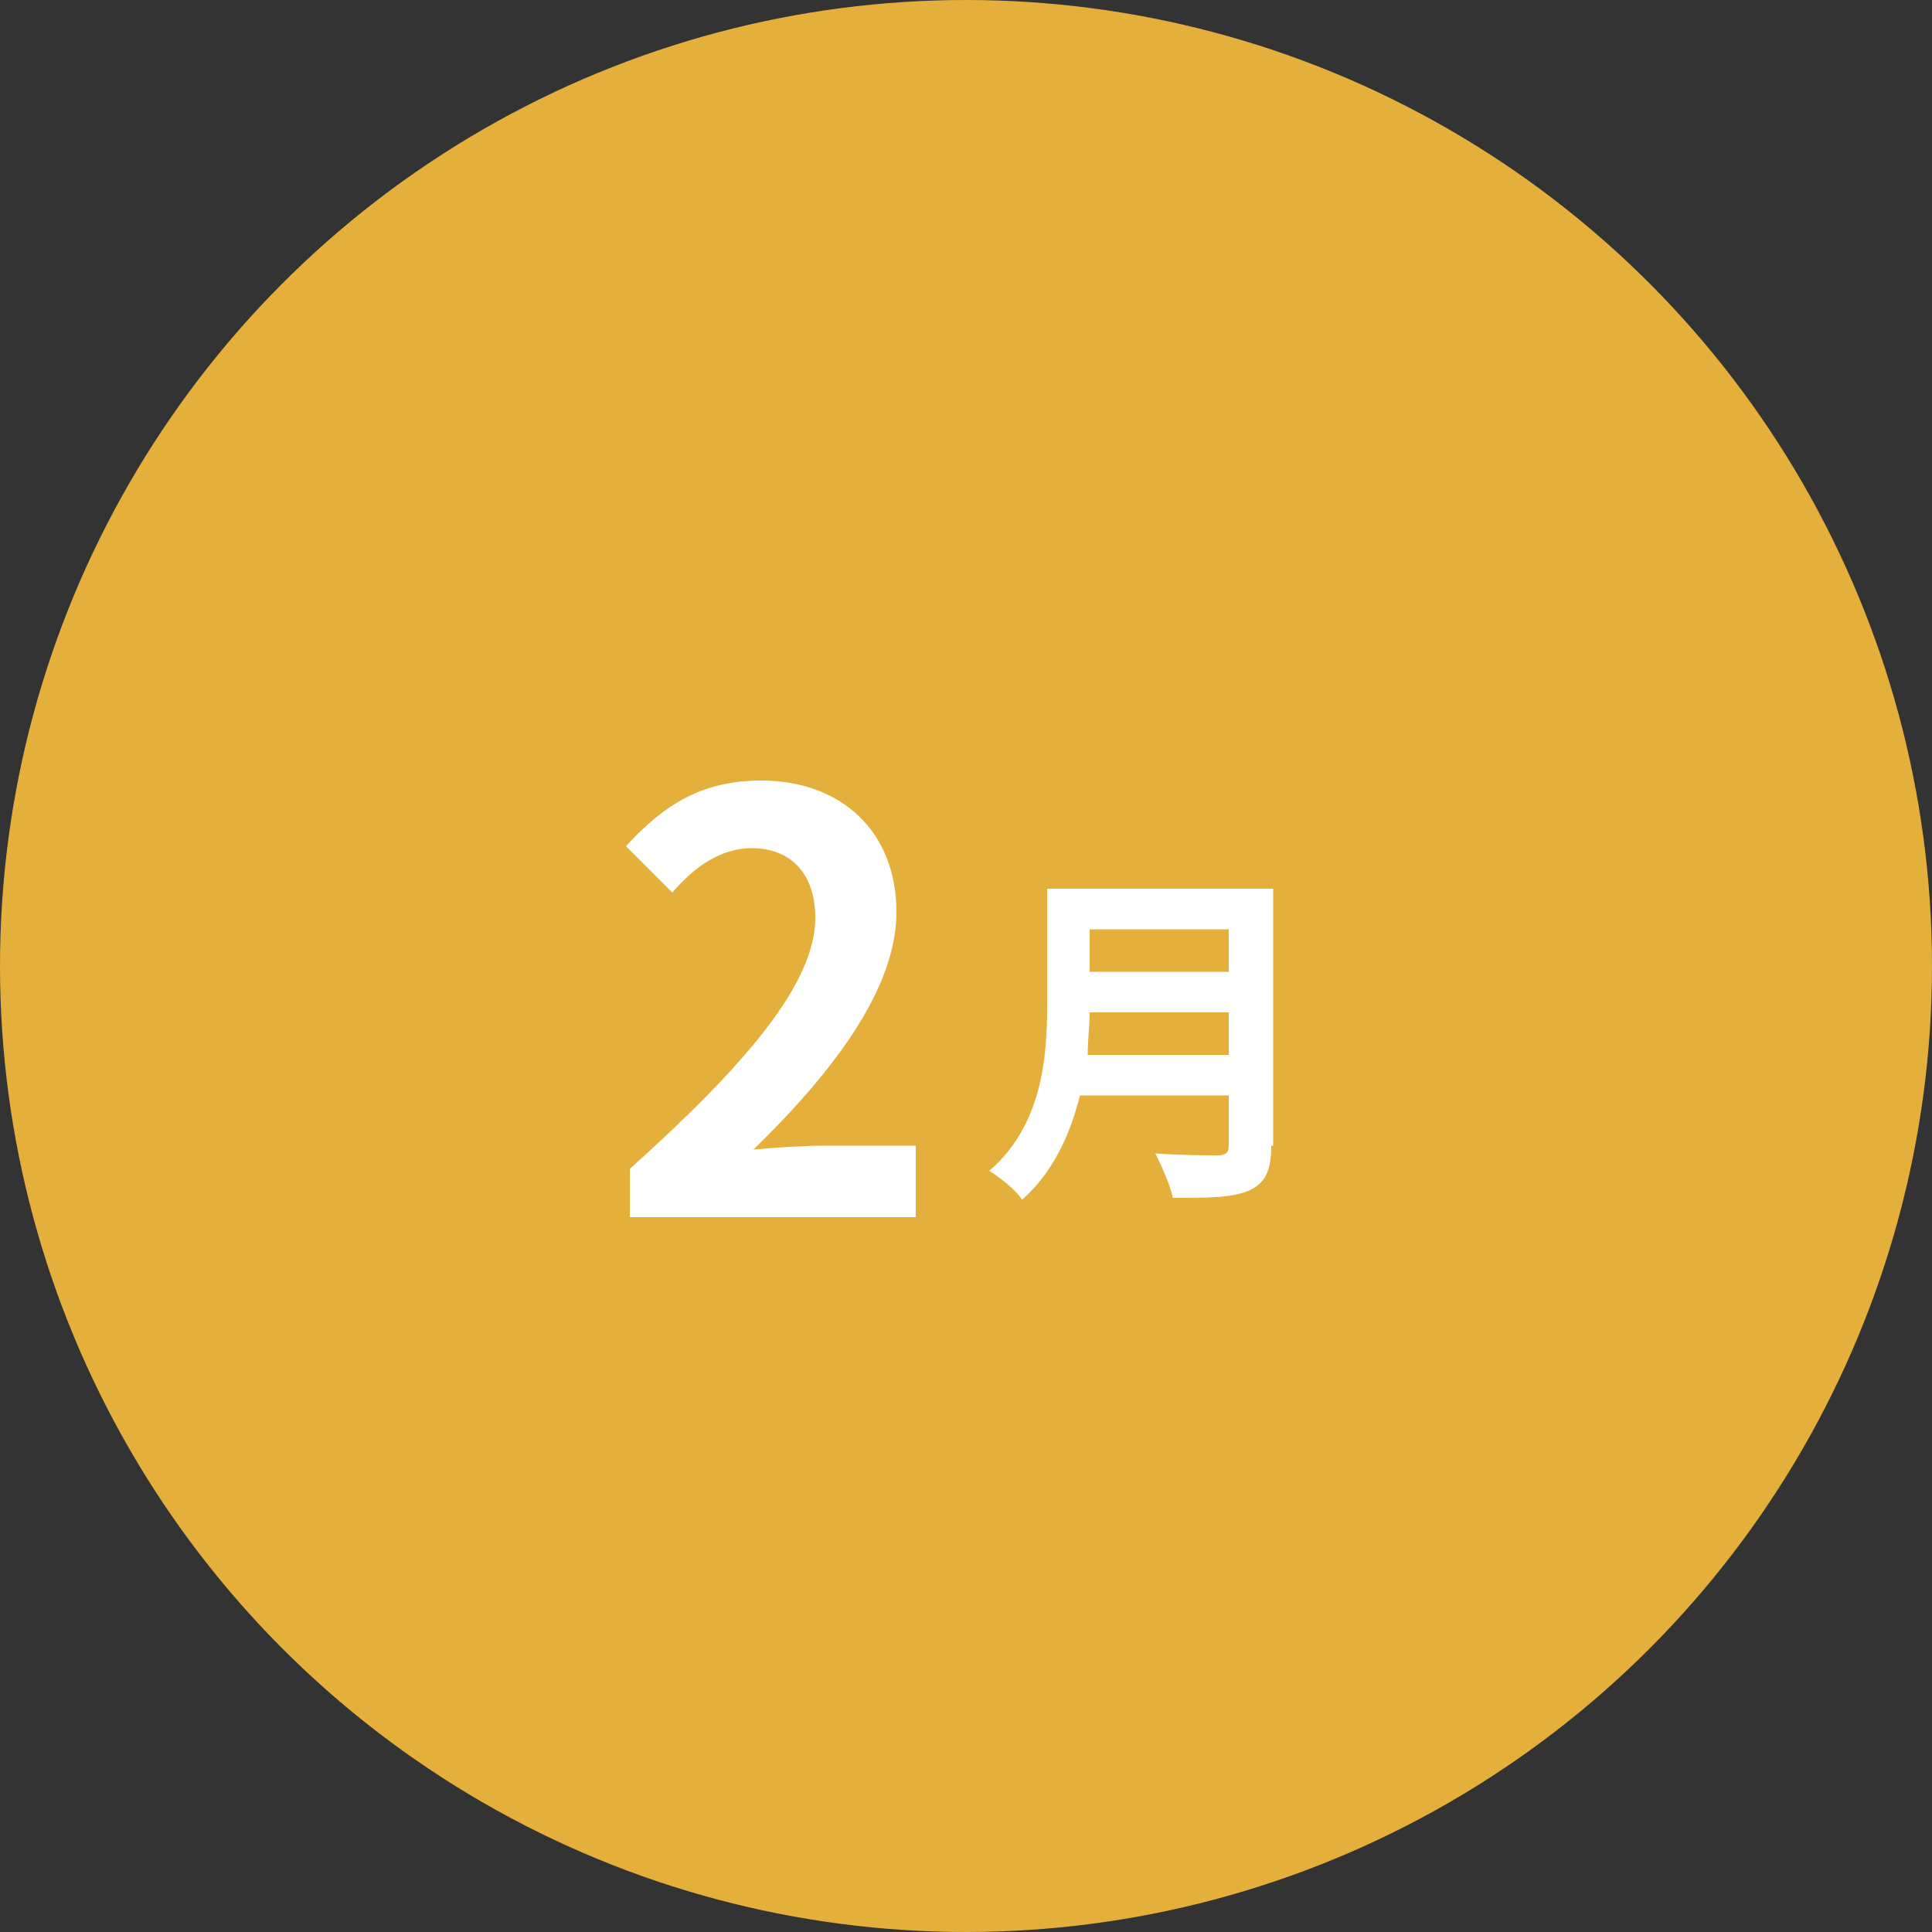 <?xml version="1.0" encoding="utf-8"?>
<!-- Generator: Adobe Illustrator 25.4.6, SVG Export Plug-In . SVG Version: 6.00 Build 0)  -->
<svg version="1.1" id="レイヤー_1" xmlns="http://www.w3.org/2000/svg" xmlns:xlink="http://www.w3.org/1999/xlink" x="0px"
	 y="0px" width="100px" height="100px" viewBox="0 0 100 100" style="enable-background:new 0 0 100 100;" xml:space="preserve">
<rect x="0" y="0" width="100" height="100" fill="#333333" stroke="none"/>
<style type="text/css">
	.st0{fill:#FF898A;}
	.st1{fill:#FFFFFF;}
	.st2{fill:#876AA4;}
	.st3{fill:#158AA4;}
	.st4{fill:#15AA8A;}
	.st5{fill:#E4AF3A;}
	.st6{fill:#E48A3A;}
</style>
<g>
	<g>
		<circle class="st5" cx="50" cy="50" r="50"/>
		<g>
			<path class="st1" d="M32.6,60.5c6-5.4,9.6-9.6,9.6-13c0-2.2-1.2-3.6-3.3-3.6c-1.6,0-3,1-4.1,2.3l-2.4-2.4c2-2.2,4-3.4,7-3.4
				c4.2,0,7,2.7,7,6.8c0,4-3.3,8.3-7.4,12.3c1.1-0.1,2.6-0.2,3.6-0.2h4.8V63H32.6V60.5z"/>
			<path class="st1" d="M65.8,59.3c0,1.3-0.3,1.9-1.1,2.3c-0.9,0.4-2.1,0.4-4,0.4c-0.1-0.6-0.6-1.7-0.9-2.3c1.3,0.1,2.8,0.1,3.2,0.1
				c0.4,0,0.6-0.1,0.6-0.5v-2.6h-7.7c-0.5,2-1.4,4-3,5.4c-0.3-0.5-1.2-1.2-1.7-1.5c2.7-2.3,3-5.8,3-8.5V46h11.7V59.3z M63.6,54.6
				v-2.2h-7.2c0,0.7-0.1,1.4-0.1,2.2H63.6z M56.4,48.1v2.2h7.2v-2.2H56.4z"/>
		</g>
	</g>
</g>
</svg>
